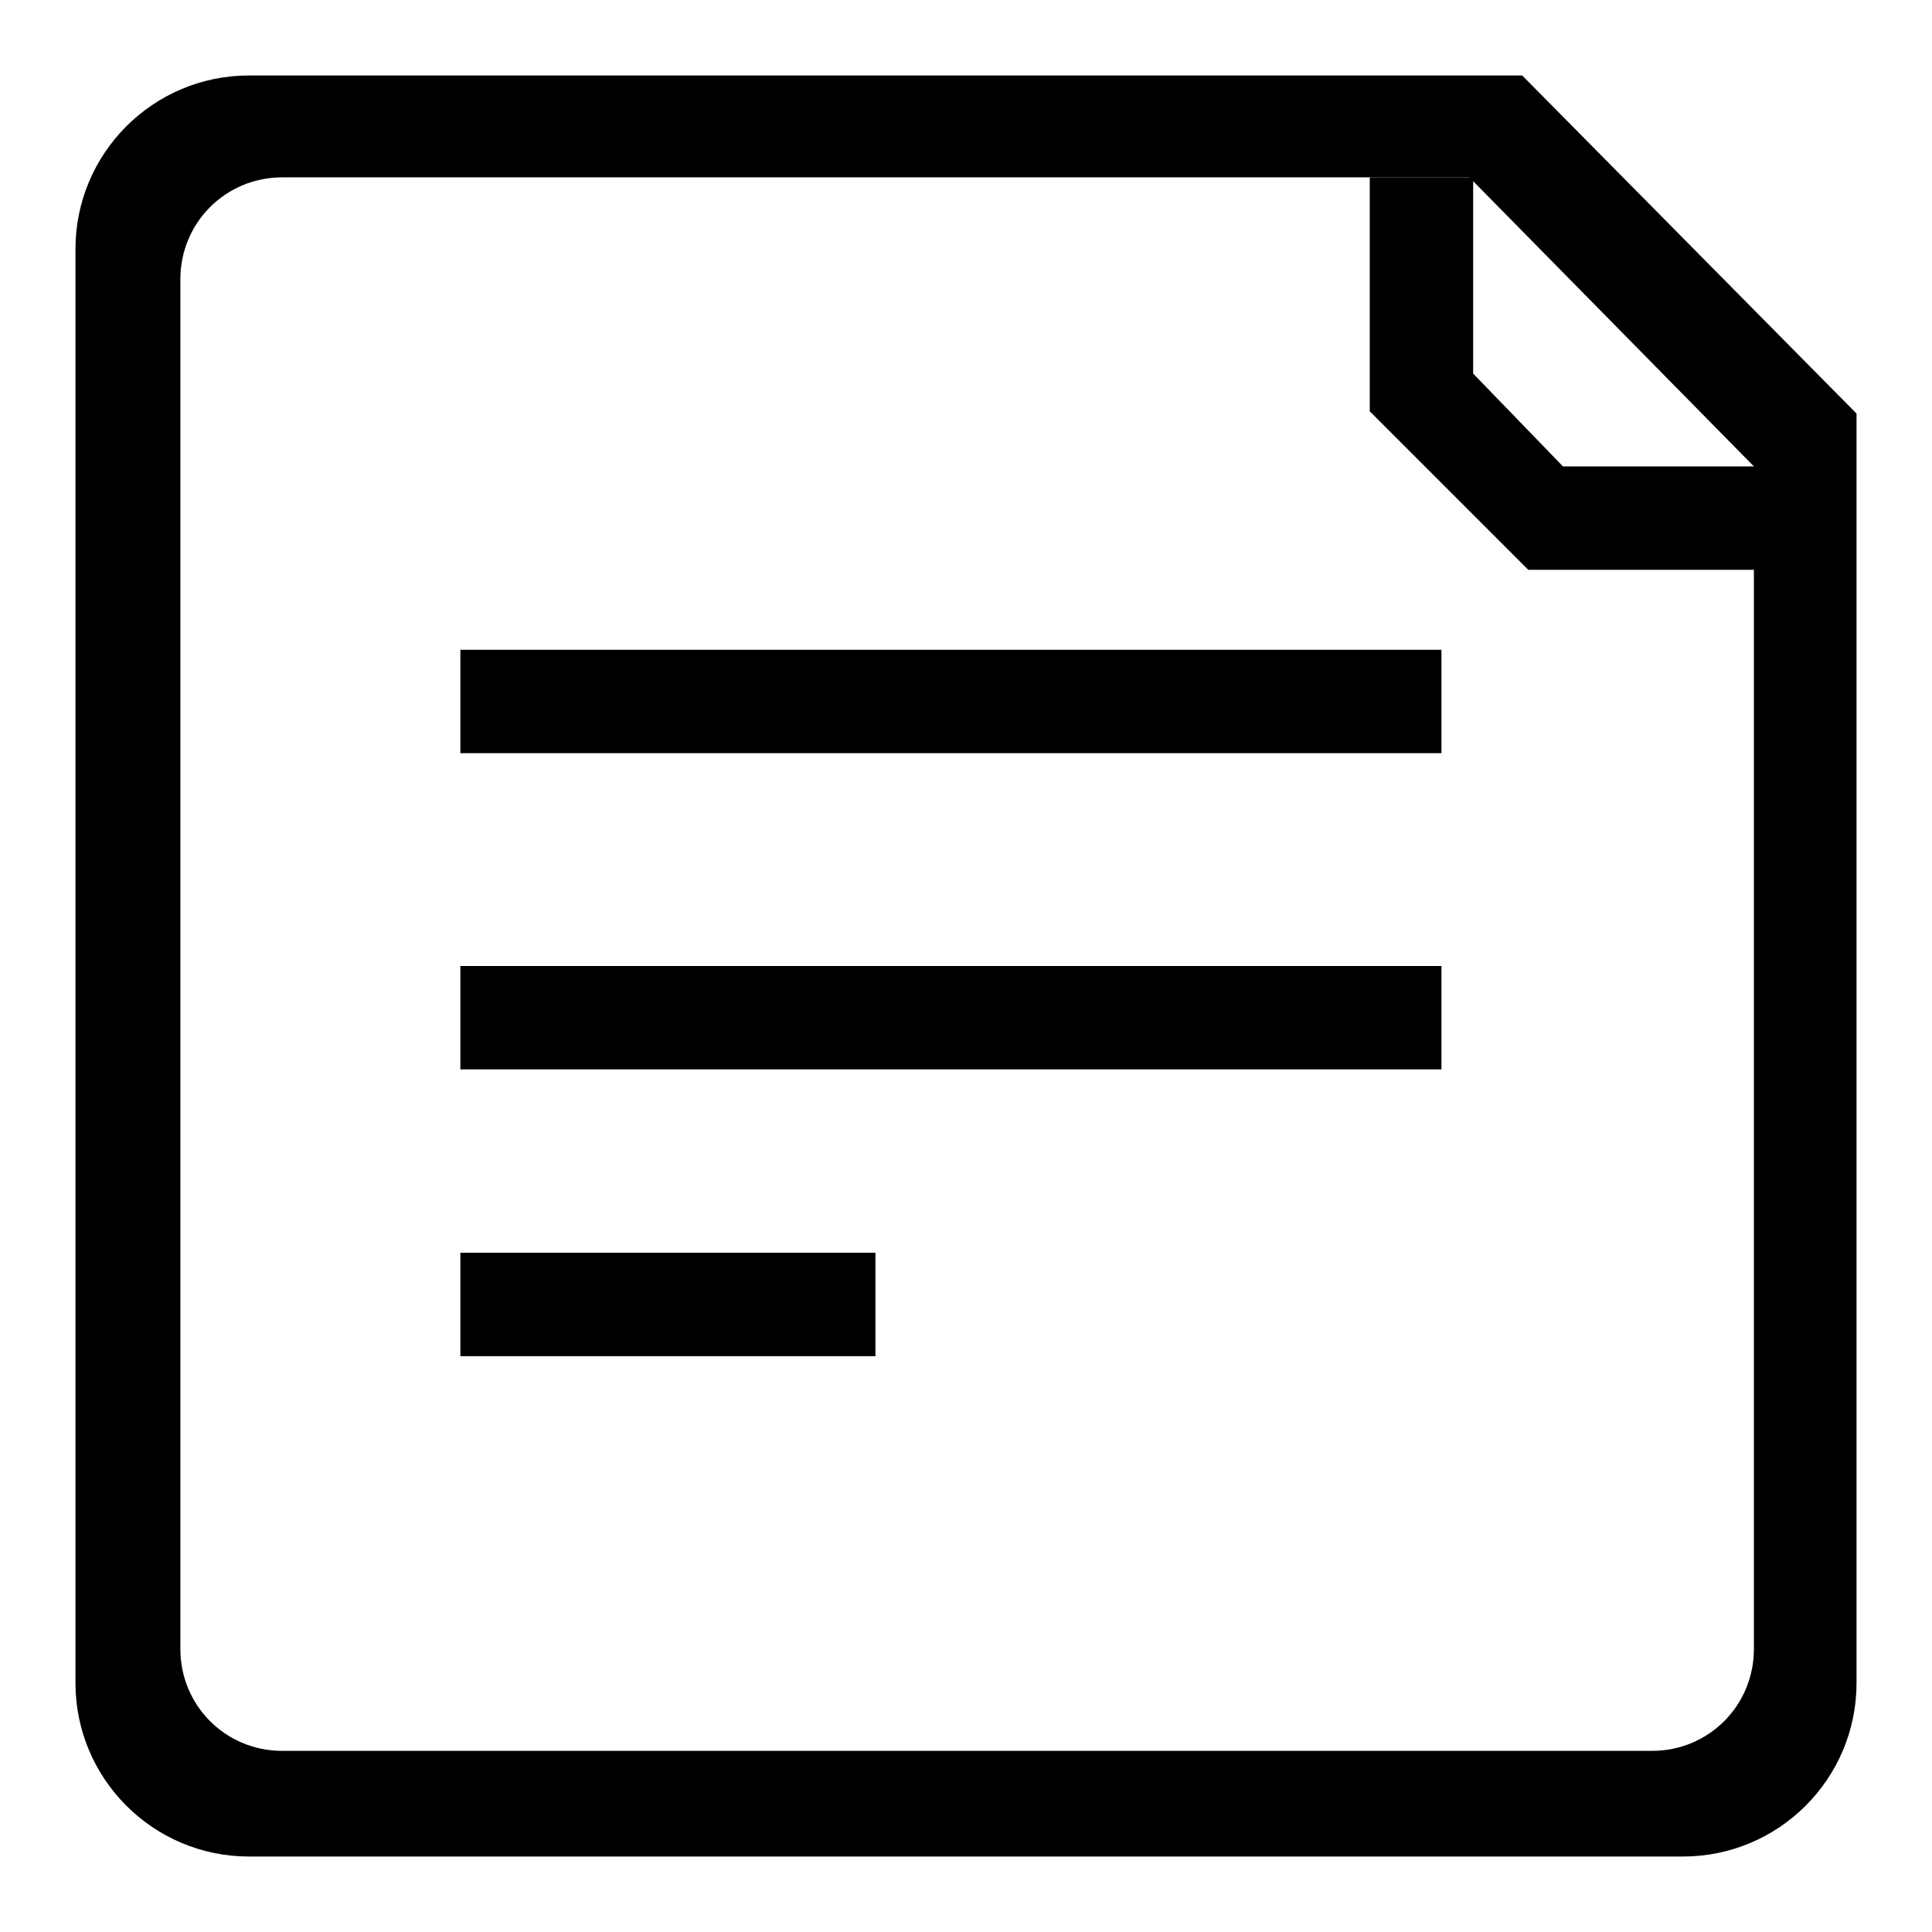 <?xml version="1.0" encoding="utf-8"?>
<!-- Svg Vector Icons : http://www.onlinewebfonts.com/icon -->
<!DOCTYPE svg PUBLIC "-//W3C//DTD SVG 1.1//EN" "http://www.w3.org/Graphics/SVG/1.1/DTD/svg11.dtd">
<svg version="1.1" xmlns="http://www.w3.org/2000/svg" xmlns:xlink="http://www.w3.org/1999/xlink" x="0px" y="0px" viewBox="0 0 256 256" enable-background="new 0 0 256 256" xml:space="preserve">
<g><g><path fill="#000000" d="M201.7,10H33c-12.7,0-23,10.3-23,23V223c0,12.7,10.3,23,23,23H223c12.7,0,23-10.3,23-23V54.8L201.7,10z M232.4,218.5c0,7.5-6,13.5-13.5,13.5H37.4c-7.5,0-13.5-6-13.5-13.5V37c0-7.5,6-13.5,13.5-13.5h157.3l37.7,38.3V218.5L232.4,218.5z"/><path fill="#000000" d="M181.5,23.5v31l21,21h30.4V61.8h-25.8l-11.9-12.3v-26H181.5z"/><path fill="#000000" d="M61,86.1H191v13.7H61V86.1L61,86.1z"/><path fill="#000000" d="M61,128H191v13.7H61V128L61,128z"/><path fill="#000000" d="M61,166H116v13.7H61V166L61,166z"/></g></g>
</svg>